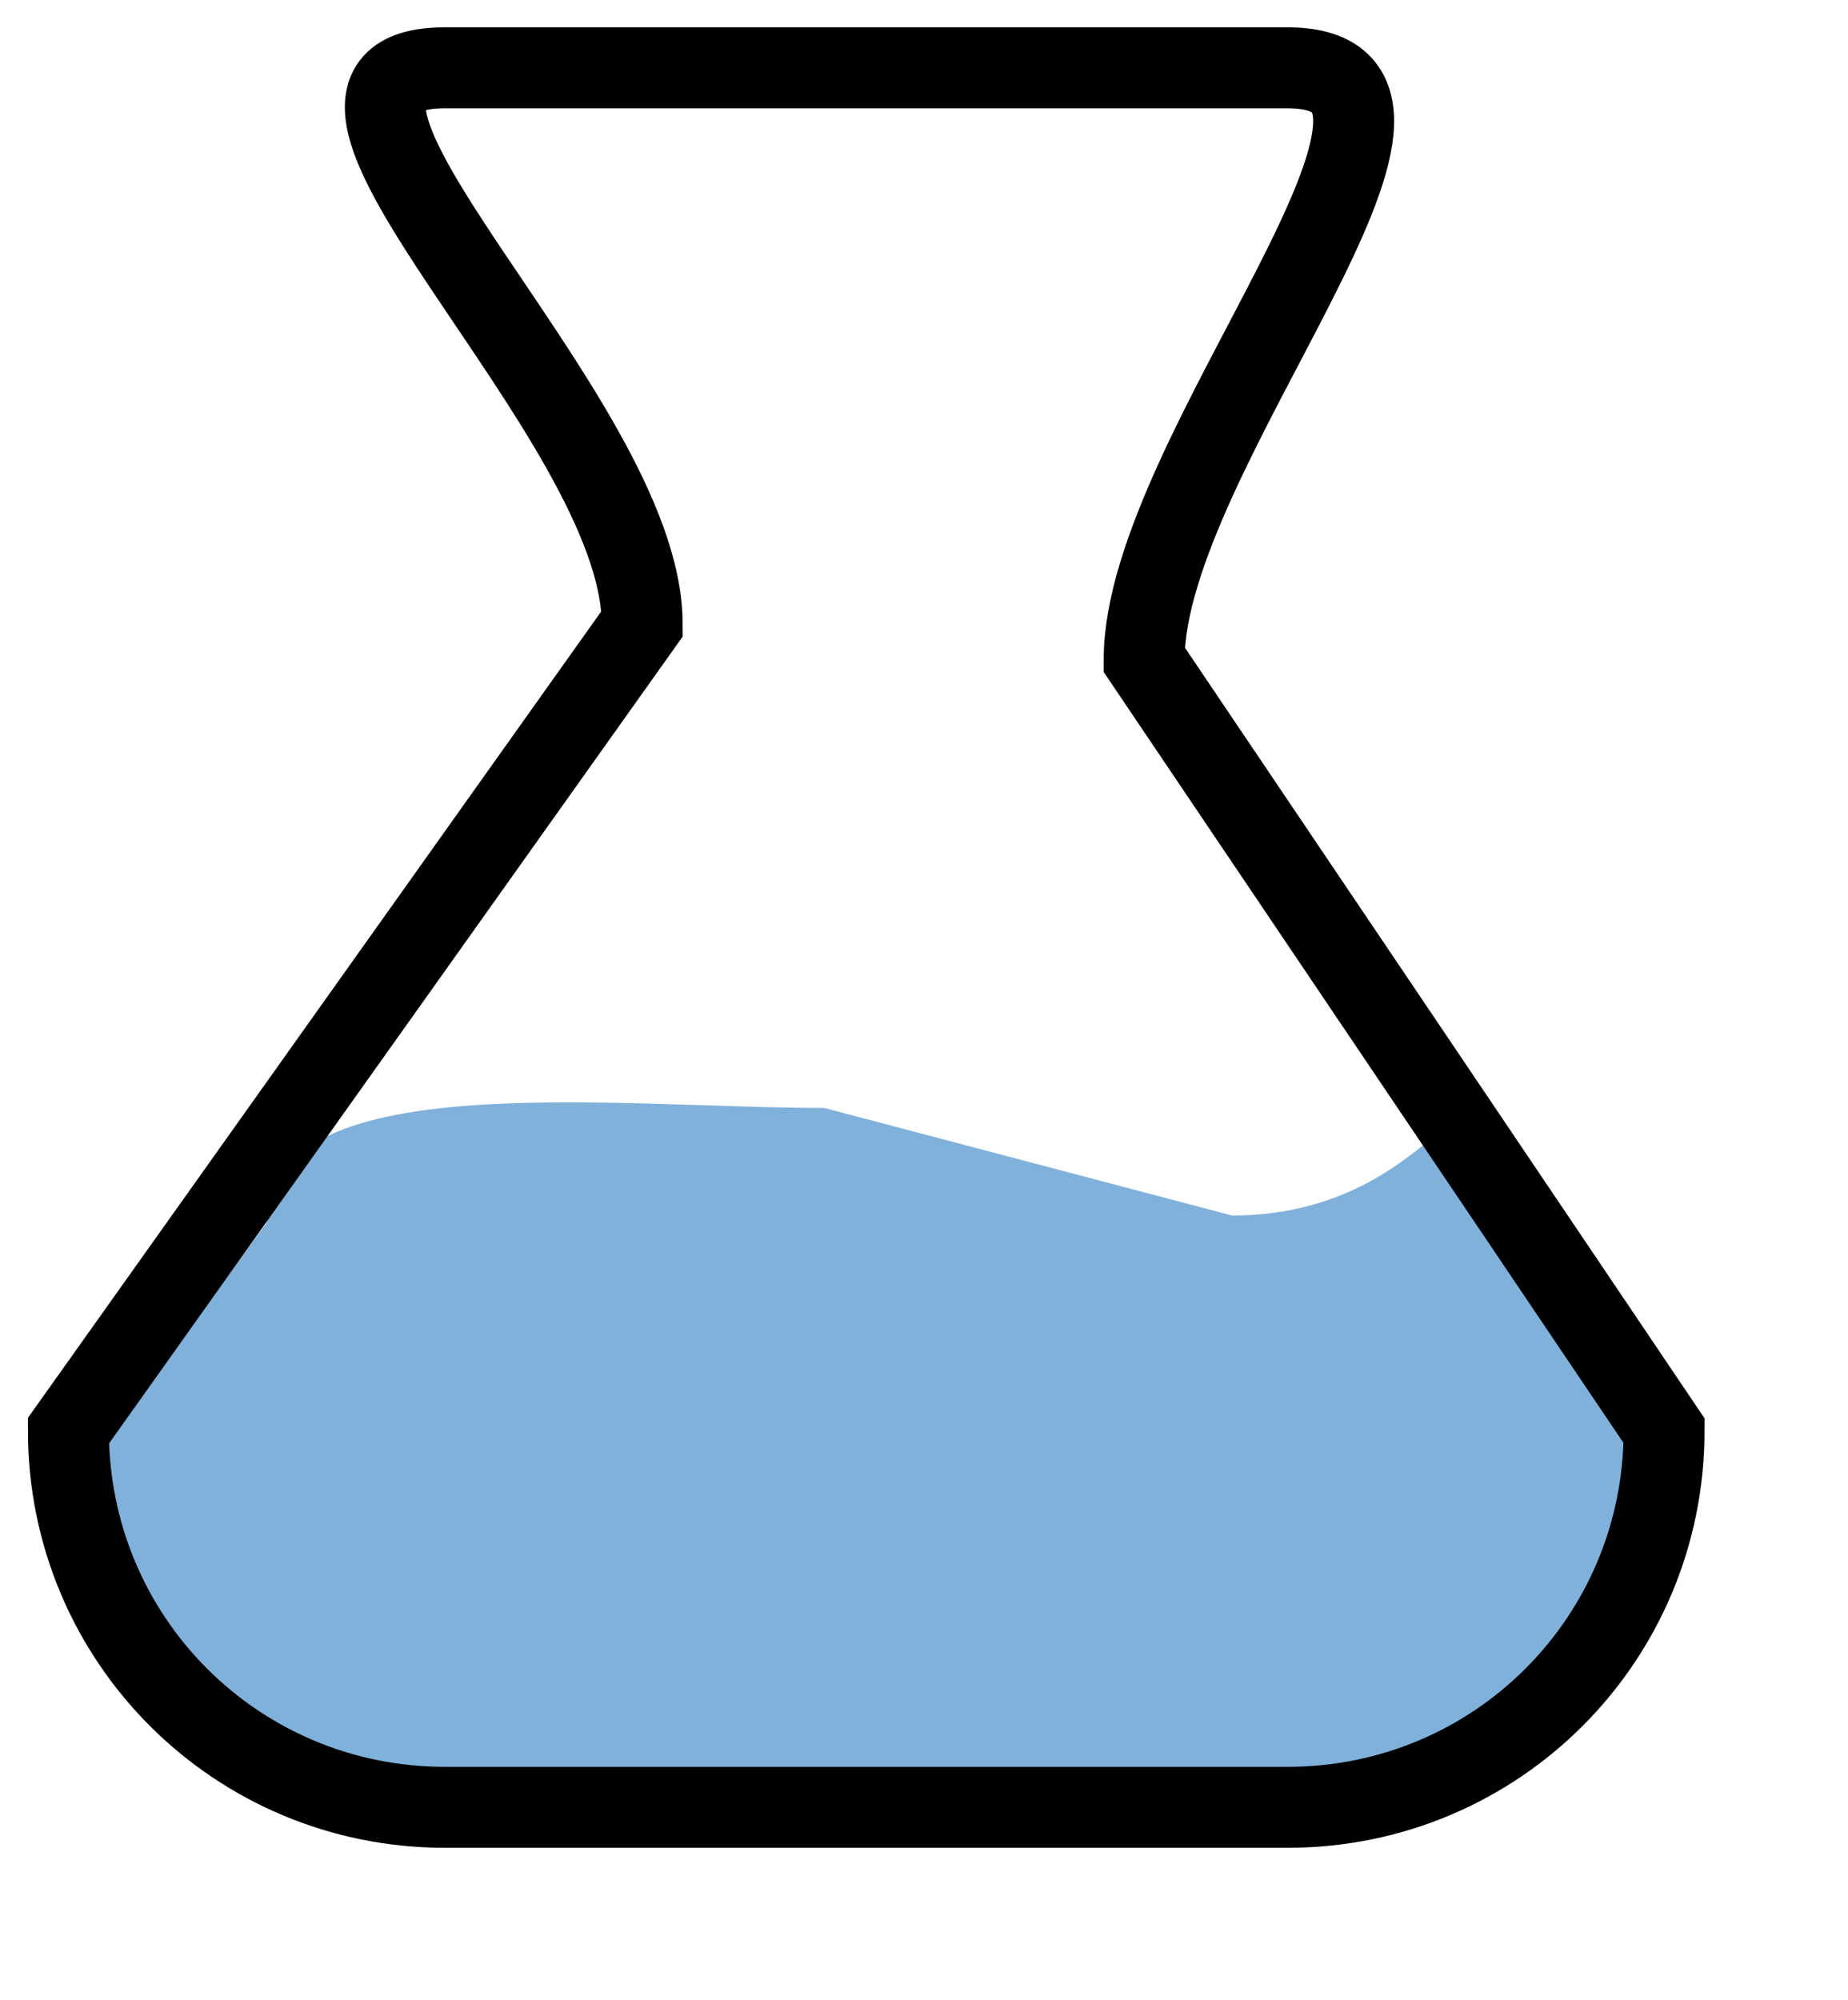 <?xml version="1.0" encoding="UTF-8" standalone="no"?>
<!DOCTYPE svg PUBLIC "-//W3C//DTD SVG 1.0//EN"
"http://www.w3.org/TR/2001/REC-SVG-20010904/DTD/svg10.dtd">
<!-- Created with Sodipodi ("http://www.sodipodi.com/") -->
<svg
   id="svg602"
   sodipodi:version="0.34"
   xmlns="http://www.w3.org/2000/svg"
   xmlns:sodipodi="http://sodipodi.sourceforge.net/DTD/sodipodi-0.dtd"
   xmlns:xlink="http://www.w3.org/1999/xlink"
   width="263.28pt"
   height="284.89pt"
   xml:space="preserve"
   sodipodi:docbase="/root/elementi_decorativi"
   sodipodi:docname="/root/elementi_decorativi/pitcher_of_water.svg"><defs
   id="defs604"><linearGradient
   id="linearGradient607"><stop
   style="stop-color:#000;stop-opacity:1;"
   offset="0"
   id="stop608" /><stop
   style="stop-color:#fff;stop-opacity:1;"
   offset="1"
   id="stop609" /></linearGradient><linearGradient
   xlink:href="#linearGradient607"
   id="linearGradient610" /><radialGradient
   xlink:href="#linearGradient607"
   id="radialGradient611"
   cx="0.5"
   cy="0.5"
   r="0.5"
   fx="0.5"
   fy="0.5" /></defs><sodipodi:namedview
   id="base" /><g
   id="g620"
   transform="translate(-10.844,-48.423)"><path
   style="font-size:12;fill:#80b1db;fill-rule:evenodd;fill-opacity:1;"
   d="M 167.403 258.833 C 126.998 258.833 61.457 250.495 61.457 280.683 L 27.821 326.947 C 27.821 357.135 54.687 384.269 95.093 384.269 L 262.506 387.1 C 302.911 387.1 326.948 357.135 326.948 326.947 L 292.359 270.775 C 292.359 240.587 285.302 279.267 244.896 279.267 L 167.403 258.833 z "
   id="path619"
   sodipodi:nodetypes="ccccccccc" /><path
   style="font-size:12;fill:none;fill-rule:evenodd;stroke:#000000;stroke-opacity:1;stroke-width:15.375;stroke-dasharray:none;stroke-linecap:square;"
   d="M 95.36 61.302 C 55.738 61.302 132.822 127.257 132.822 166.879 L 23.84 320.136 C 23.84 359.758 55.738 391.656 95.36 391.656 L 255.428 391.656 C 295.05 391.656 326.947 359.758 326.947 320.136 L 228.182 173.691 C 228.182 134.069 295.05 61.302 255.428 61.302 L 95.36 61.302 z "
   id="path606"
   sodipodi:nodetypes="ccccccccc" /></g></svg>
